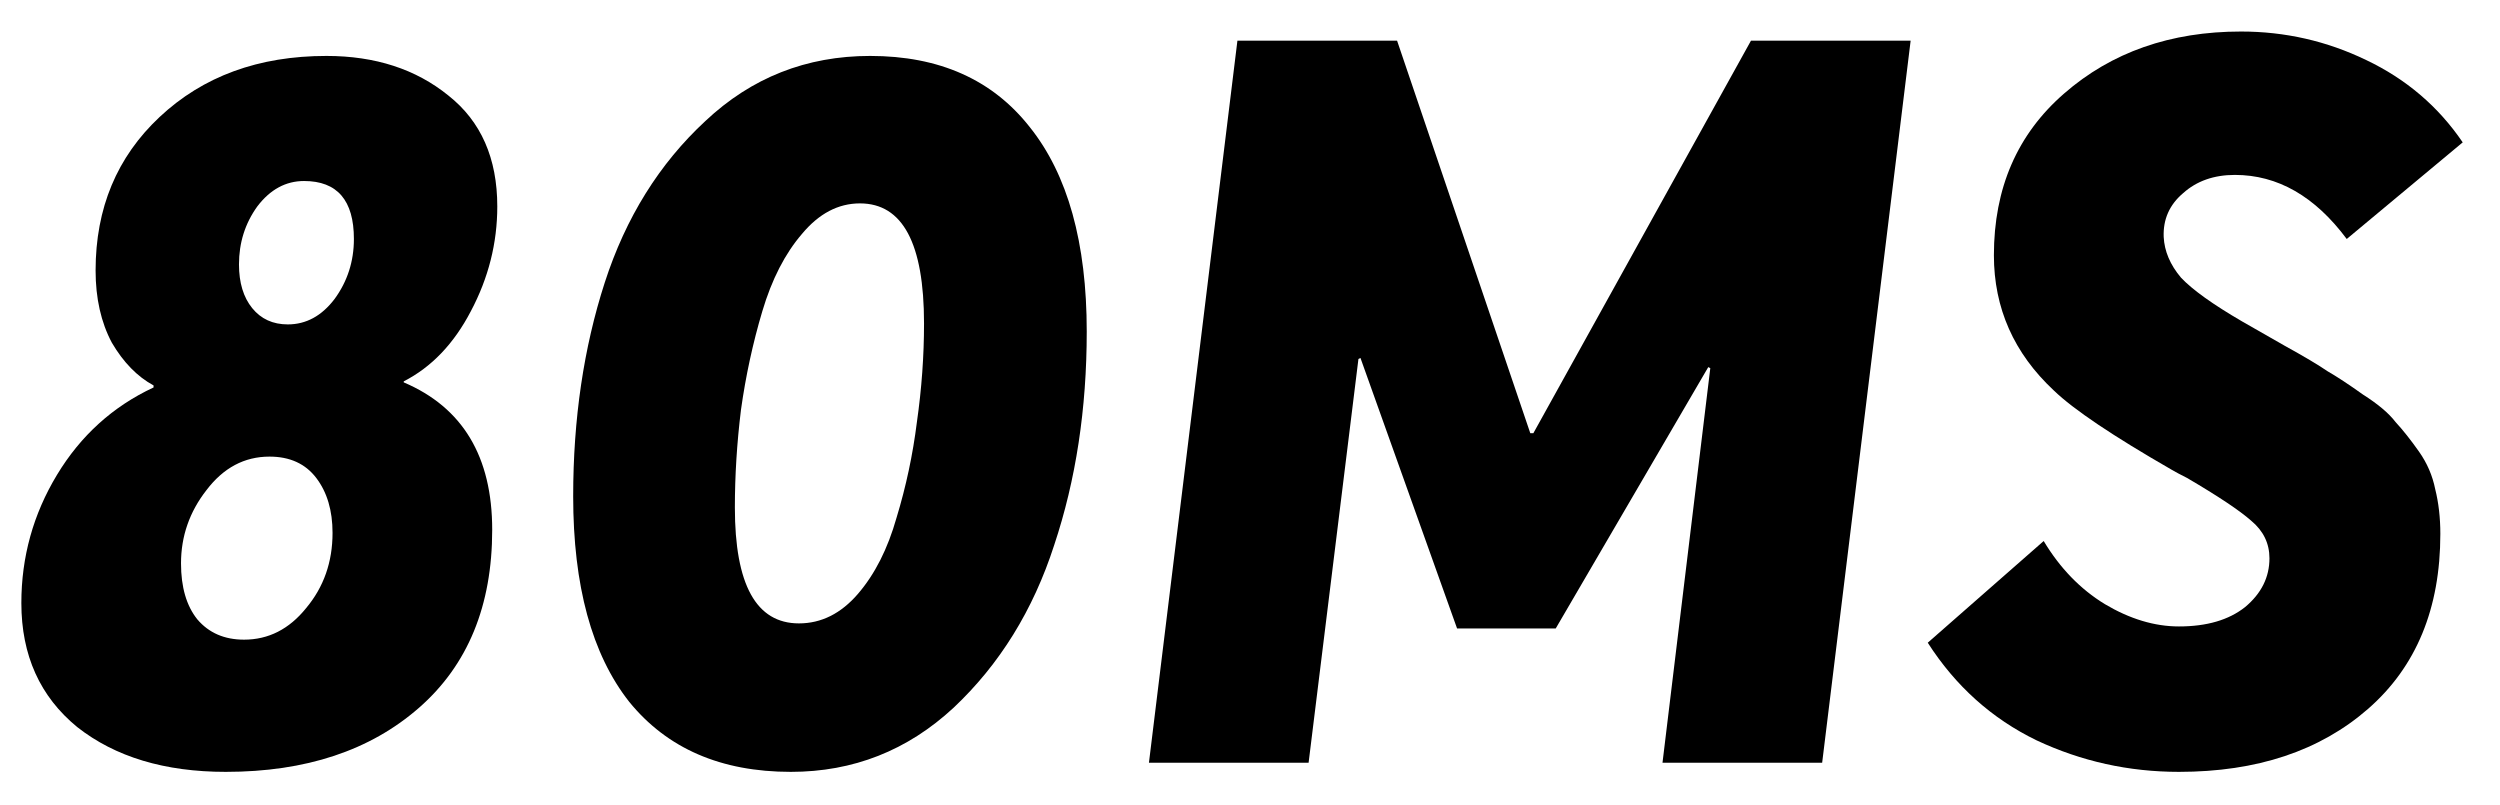 <svg width="59" height="19" viewBox="0 0 59 19" fill="none" xmlns="http://www.w3.org/2000/svg">
<path d="M5.328 18.216C3.888 18.216 2.72 17.864 1.824 17.16C0.944 16.44 0.504 15.464 0.504 14.232C0.504 13.144 0.784 12.136 1.344 11.208C1.904 10.28 2.664 9.592 3.624 9.144V9.096C3.24 8.888 2.912 8.552 2.64 8.088C2.384 7.608 2.256 7.04 2.256 6.384C2.256 4.912 2.76 3.704 3.768 2.76C4.792 1.8 6.104 1.32 7.704 1.32C8.856 1.32 9.816 1.632 10.584 2.256C11.352 2.864 11.736 3.736 11.736 4.872C11.736 5.736 11.528 6.56 11.112 7.344C10.712 8.112 10.184 8.664 9.528 9V9.024C10.92 9.616 11.616 10.776 11.616 12.504C11.616 14.296 11.04 15.696 9.888 16.704C8.736 17.712 7.216 18.216 5.328 18.216ZM6.792 7.656C7.224 7.656 7.592 7.456 7.896 7.056C8.2 6.64 8.352 6.168 8.352 5.64C8.352 4.728 7.96 4.272 7.176 4.272C6.744 4.272 6.376 4.472 6.072 4.872C5.784 5.272 5.64 5.728 5.64 6.24C5.64 6.672 5.744 7.016 5.952 7.272C6.16 7.528 6.44 7.656 6.792 7.656ZM5.76 15.096C6.336 15.096 6.824 14.848 7.224 14.352C7.64 13.856 7.848 13.264 7.848 12.576C7.848 12.048 7.72 11.616 7.464 11.28C7.208 10.944 6.84 10.776 6.36 10.776C5.768 10.776 5.272 11.04 4.872 11.568C4.472 12.08 4.272 12.656 4.272 13.296C4.272 13.856 4.4 14.296 4.656 14.616C4.928 14.936 5.296 15.096 5.76 15.096Z" fill="black"/>
<path d="M18.663 18.216C17.015 18.216 15.743 17.664 14.847 16.56C13.967 15.44 13.527 13.824 13.527 11.712C13.527 9.888 13.775 8.208 14.271 6.672C14.767 5.136 15.559 3.864 16.647 2.856C17.735 1.832 19.031 1.32 20.535 1.32C22.167 1.32 23.423 1.88 24.303 3C25.199 4.12 25.647 5.728 25.647 7.824C25.647 9.648 25.391 11.328 24.879 12.864C24.383 14.4 23.591 15.68 22.503 16.704C21.415 17.712 20.135 18.216 18.663 18.216ZM18.855 14.712C19.383 14.712 19.847 14.48 20.247 14.016C20.647 13.552 20.951 12.952 21.159 12.216C21.383 11.48 21.543 10.728 21.639 9.96C21.751 9.176 21.807 8.4 21.807 7.632C21.807 5.744 21.303 4.8 20.295 4.8C19.783 4.8 19.327 5.04 18.927 5.52C18.527 5.984 18.215 6.592 17.991 7.344C17.767 8.096 17.599 8.872 17.487 9.672C17.391 10.456 17.343 11.224 17.343 11.976C17.343 13.8 17.847 14.712 18.855 14.712Z" fill="black"/>
<path d="M29.203 0.96H32.971L36.115 10.224H36.187L41.323 0.96H45.091L43.003 18H39.235L40.363 8.688L40.315 8.664L36.715 14.832H34.387L32.107 8.448L32.059 8.472L30.883 18H27.115L29.203 0.96Z" fill="black"/>
<path d="M51.423 18.216C50.239 18.216 49.12 17.968 48.063 17.472C47.008 16.96 46.151 16.192 45.495 15.168L48.231 12.768C48.615 13.408 49.096 13.904 49.672 14.256C50.264 14.608 50.847 14.784 51.423 14.784C52.08 14.784 52.599 14.632 52.983 14.328C53.367 14.008 53.559 13.624 53.559 13.176C53.559 12.824 53.416 12.528 53.127 12.288C52.855 12.048 52.352 11.712 51.615 11.28C51.456 11.2 51.336 11.136 51.255 11.088C49.864 10.288 48.935 9.664 48.471 9.216C47.528 8.336 47.056 7.272 47.056 6.024C47.056 4.44 47.608 3.168 48.712 2.208C49.831 1.232 51.224 0.744 52.888 0.744C53.928 0.744 54.911 0.968 55.84 1.416C56.783 1.864 57.544 2.512 58.12 3.36L55.383 5.64C54.632 4.632 53.752 4.128 52.743 4.128C52.248 4.128 51.84 4.272 51.52 4.56C51.2 4.832 51.047 5.176 51.063 5.592C51.08 5.928 51.215 6.248 51.471 6.552C51.743 6.84 52.224 7.184 52.911 7.584C53.136 7.712 53.471 7.904 53.919 8.16C54.383 8.416 54.719 8.616 54.928 8.76C55.151 8.888 55.431 9.072 55.767 9.312C56.12 9.536 56.376 9.752 56.535 9.96C56.712 10.152 56.895 10.384 57.087 10.656C57.279 10.928 57.407 11.224 57.471 11.544C57.551 11.864 57.592 12.216 57.592 12.6C57.592 14.36 57.023 15.736 55.888 16.728C54.752 17.72 53.264 18.216 51.423 18.216Z" fill="black"/>
</svg>
